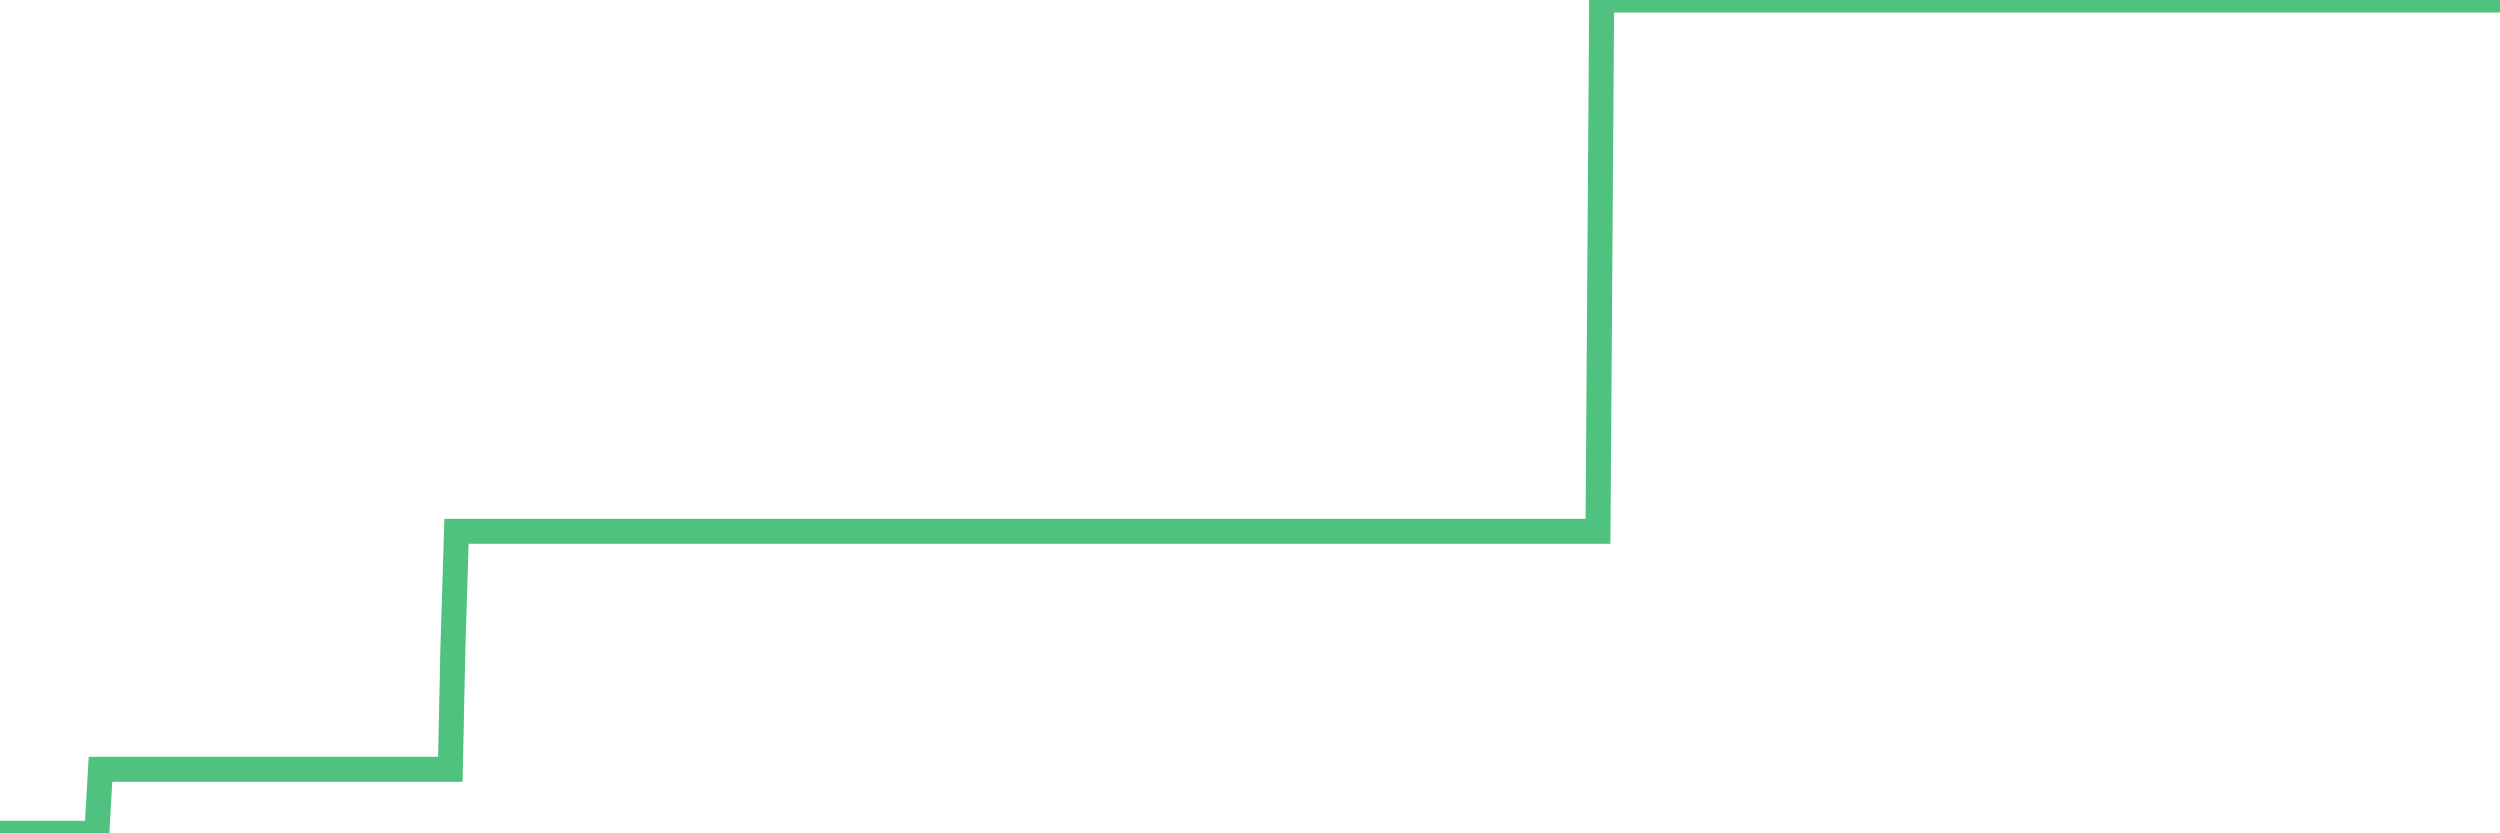 <?xml version="1.0"?><svg width="150px" height="50px" xmlns="http://www.w3.org/2000/svg" xmlns:xlink="http://www.w3.org/1999/xlink"> <polyline fill="none" stroke="#4fc280" stroke-width="1.5px" stroke-linecap="round" stroke-miterlimit="5" points="0.00,50.00 0.22,50.00 0.45,50.00 0.67,50.00 0.89,50.00 1.12,50.00 1.34,50.00 1.56,50.00 1.71,50.00 1.94,50.00 2.16,50.00 2.38,50.00 2.61,50.00 2.83,50.00 3.05,50.00 3.28,50.00 3.42,50.00 3.65,50.00 3.87,50.00 4.09,50.00 4.32,50.00 4.54,50.00 4.76,50.00 4.99,50.00 5.14,50.00 5.36,50.00 5.58,50.00 5.81,50.00 6.03,46.16 6.25,46.16 6.48,46.16 6.70,46.16 6.85,46.16 7.07,46.16 7.29,46.16 7.52,46.16 7.74,46.16 7.96,46.16 8.19,46.16 8.41,46.16 8.56,46.16 8.78,46.16 9.01,46.16 9.23,46.16 9.45,46.16 9.68,46.16 9.90,46.16 10.12,46.16 10.27,46.16 10.50,46.16 10.72,46.16 10.94,46.16 11.17,46.16 11.39,46.16 11.61,46.16 11.84,46.16 11.98,46.16 12.21,46.16 12.43,46.16 12.65,46.16 12.88,46.16 13.10,46.16 13.32,46.16 13.55,46.16 13.70,46.16 13.92,46.16 14.14,46.16 14.37,46.16 14.59,46.16 14.81,46.16 15.04,46.16 15.26,46.16 15.41,46.16 15.63,46.16 15.86,46.16 16.08,46.16 16.30,46.16 16.53,46.16 16.75,46.16 16.90,46.16 17.12,46.16 17.34,46.16 17.57,46.16 17.79,46.16 18.01,46.16 18.24,46.16 18.46,46.16 18.61,46.16 18.83,46.16 19.06,46.16 19.28,46.16 19.50,46.16 19.73,46.16 19.95,46.16 20.17,46.16 20.32,46.16 20.55,46.16 20.77,46.16 20.99,46.16 21.22,46.16 21.44,46.16 21.66,46.16 21.88,46.16 22.03,46.16 22.26,46.16 22.48,46.16 22.70,46.16 22.93,46.16 23.15,46.16 23.37,46.16 23.60,46.16 23.75,46.16 23.97,46.16 24.19,46.16 24.42,46.16 24.64,46.16 24.86,46.16 25.09,46.16 25.31,46.16 25.46,46.16 25.68,46.16 25.90,46.16 26.13,46.16 26.35,46.16 26.57,46.16 26.80,46.16 27.02,46.16 27.17,39.03 27.39,31.88 27.62,31.88 27.84,31.88 28.06,31.88 28.29,31.88 28.51,31.88 28.73,31.88 28.88,31.88 29.11,31.88 29.33,31.88 29.55,31.88 29.78,31.88 30.00,31.88 30.22,31.88 30.45,31.88 30.59,31.88 30.82,31.88 31.04,31.88 31.26,31.88 31.49,31.88 31.71,31.88 31.93,31.88 32.08,31.88 32.31,31.88 32.53,31.88 32.75,31.88 32.98,31.88 33.20,31.88 33.42,31.88 33.65,31.88 33.80,31.88 34.02,31.88 34.24,31.88 34.47,31.88 34.69,31.88 34.91,31.88 35.14,31.88 35.36,31.88 35.51,31.88 35.73,31.88 35.95,31.88 36.18,31.88 36.40,31.88 36.62,31.88 36.85,31.88 37.07,31.88 37.22,31.88 37.44,31.88 37.67,31.88 37.89,31.88 38.11,31.88 38.34,31.88 38.56,31.88 38.78,31.88 38.93,31.88 39.15,31.88 39.38,31.88 39.60,31.88 39.82,31.88 40.05,31.88 40.27,31.88 40.49,31.88 40.64,31.88 40.87,31.88 41.09,31.88 41.31,31.88 41.54,31.88 41.76,31.88 41.98,31.88 42.21,31.88 42.36,31.88 42.58,31.88 42.80,31.88 43.03,31.88 43.25,31.88 43.47,31.88 43.70,31.88 43.92,31.88 44.07,31.88 44.29,31.88 44.51,31.88 44.74,31.88 44.96,31.88 45.18,31.88 45.41,31.88 45.63,31.88 45.78,31.88 46.00,31.88 46.23,31.88 46.45,31.88 46.67,31.88 46.90,31.88 47.12,31.88 47.34,31.88 47.49,31.88 47.72,31.88 47.94,31.88 48.16,31.88 48.39,31.88 48.61,31.88 48.83,31.88 48.98,31.88 49.20,31.88 49.43,31.88 49.65,31.88 49.87,31.88 50.10,31.88 50.32,31.88 50.54,31.88 50.69,31.88 50.92,31.88 51.14,31.88 51.36,31.88 51.59,31.88 51.81,31.88 52.03,31.88 52.26,31.88 52.40,31.88 52.63,31.88 52.85,31.88 53.07,31.88 53.30,31.88 53.52,31.88 53.74,31.88 53.97,31.88 54.12,31.88 54.34,31.88 54.56,31.88 54.79,31.88 55.01,31.88 55.23,31.88 55.46,31.88 55.68,31.88 55.83,31.88 56.05,31.88 56.28,31.88 56.50,31.88 56.72,31.88 56.95,31.88 57.17,31.88 57.39,31.88 57.54,31.88 57.76,31.88 57.99,31.88 58.21,31.88 58.43,31.88 58.66,31.88 58.88,31.88 59.10,31.88 59.25,31.88 59.48,31.88 59.70,31.88 59.92,31.88 60.15,31.88 60.37,31.88 60.59,31.88 60.82,31.88 60.97,31.88 61.19,31.88 61.41,31.88 61.64,31.88 61.86,31.88 62.08,31.88 62.31,31.88 62.53,31.88 62.68,31.88 62.90,31.88 63.12,31.88 63.35,31.88 63.57,31.88 63.79,31.88 64.02,31.88 64.17,31.88 64.39,31.88 64.61,31.88 64.84,31.88 65.06,31.88 65.28,31.88 65.51,31.88 65.73,31.88 65.88,31.88 66.10,31.88 66.32,31.88 66.55,31.88 66.77,31.88 66.99,31.88 67.22,31.88 67.44,31.88 67.59,31.88 67.81,31.88 68.04,31.88 68.26,31.88 68.48,31.88 68.71,31.88 68.93,31.88 69.15,31.88 69.30,31.88 69.53,31.88 69.75,31.88 69.97,31.88 70.20,31.88 70.42,31.88 70.64,31.88 70.87,31.88 71.01,31.88 71.24,31.88 71.46,31.88 71.68,31.88 71.91,31.88 72.13,31.88 72.35,31.88 72.58,31.88 72.73,31.88 72.95,31.88 73.17,31.88 73.40,31.88 73.62,31.88 73.84,31.88 74.07,31.88 74.29,31.88 74.44,31.88 74.66,31.88 74.89,31.88 75.11,31.88 75.33,31.88 75.56,31.88 75.78,31.88 76.00,31.88 76.15,31.88 76.37,31.88 76.60,31.88 76.82,31.88 77.04,31.88 77.27,31.88 77.49,31.88 77.71,31.88 77.86,31.88 78.09,31.88 78.31,31.88 78.53,31.88 78.76,31.88 78.98,31.88 79.20,31.88 79.43,31.88 79.58,31.88 79.80,31.88 80.02,31.88 80.24,31.88 80.47,31.88 80.69,31.88 80.91,31.88 81.06,31.88 81.29,31.88 81.51,31.88 81.73,31.88 81.96,31.88 82.18,31.88 82.40,31.88 82.63,31.88 82.78,31.88 83.00,31.88 83.22,31.88 83.45,31.88 83.67,31.88 83.89,31.88 84.12,31.88 84.34,31.88 84.49,31.88 84.71,31.88 84.93,31.88 85.16,31.88 85.38,31.88 85.60,31.88 85.83,31.88 86.05,31.88 86.20,31.88 86.42,31.88 86.65,31.88 86.87,31.88 87.09,31.88 87.32,31.88 87.54,31.88 87.76,31.88 87.91,31.88 88.14,31.88 88.36,31.88 88.58,31.88 88.81,31.88 89.03,31.88 89.25,31.88 89.48,31.88 89.62,31.88 89.85,31.88 90.07,31.88 90.29,31.88 90.52,31.88 90.74,31.88 90.96,31.88 91.19,31.88 91.34,31.88 91.56,31.88 91.78,31.88 92.01,31.88 92.23,31.88 92.45,31.88 92.68,31.88 92.90,31.88 93.05,31.88 93.27,31.88 93.50,31.88 93.72,31.88 93.94,31.88 94.16,31.88 94.39,31.88 94.61,31.88 94.76,31.88 94.98,31.88 95.21,31.88 95.43,31.88 95.65,31.88 95.88,31.88 96.10,0.00 96.25,0.00 96.47,0.00 96.70,0.00 96.92,0.00 97.14,0.00 97.37,0.00 97.59,0.00 97.81,0.00 97.96,0.00 98.18,0.00 98.41,0.00 98.63,0.00 98.85,0.00 99.08,0.00 99.30,0.00 99.52,0.00 99.67,0.00 99.90,0.00 100.12,0.00 100.34,0.00 100.57,0.00 100.79,0.00 101.01,0.00 101.24,0.00 101.39,0.00 101.61,0.00 101.83,0.00 102.06,0.00 102.28,0.00 102.50,0.00 102.73,0.00 102.95,0.00 103.10,0.00 103.32,0.00 103.54,0.00 103.77,0.00 103.99,0.00 104.21,0.00 104.44,0.00 104.66,0.00 104.81,0.00 105.03,0.00 105.26,0.00 105.48,0.00 105.70,0.00 105.93,0.00 106.15,0.00 106.37,0.00 106.52,0.00 106.75,0.00 106.97,0.00 107.19,0.00 107.42,0.00 107.64,0.00 107.86,0.00 108.09,0.00 108.23,0.00 108.46,0.00 108.68,0.00 108.90,0.00 109.13,0.00 109.35,0.00 109.57,0.00 109.80,0.00 109.95,0.00 110.17,0.00 110.39,0.00 110.62,0.00 110.84,0.00 111.06,0.00 111.29,0.00 111.51,0.00 111.66,0.00 111.88,0.00 112.10,0.00 112.33,0.00 112.55,0.00 112.77,0.00 113.00,0.00 113.15,0.00 113.37,0.00 113.59,0.00 113.82,0.00 114.04,0.00 114.26,0.00 114.49,0.00 114.71,0.00 114.86,0.00 115.08,0.00 115.31,0.00 115.53,0.00 115.75,0.00 115.98,0.00 116.20,0.00 116.42,0.00 116.57,0.00 116.79,0.00 117.02,0.00 117.24,0.00 117.46,0.00 117.69,0.00 117.91,0.00 118.13,0.00 118.28,0.00 118.51,0.00 118.73,0.00 118.95,0.00 119.18,0.00 119.40,0.00 119.62,0.00 119.85,0.00 120.00,0.00 120.22,0.00 120.44,0.00 120.67,0.00 120.89,0.00 121.11,0.00 121.34,0.00 121.56,0.00 121.71,0.00 121.93,0.00 122.15,0.00 122.38,0.00 122.60,0.00 122.82,0.00 123.05,0.00 123.27,0.00 123.42,0.00 123.64,0.00 123.87,0.00 124.09,0.00 124.31,0.00 124.54,0.00 124.76,0.00 124.98,0.00 125.13,0.00 125.35,0.00 125.58,0.00 125.80,0.00 126.02,0.00 126.25,0.00 126.47,0.00 126.69,0.00 126.84,0.00 127.07,0.00 127.29,0.00 127.51,0.00 127.74,0.00 127.96,0.00 128.18,0.00 128.33,0.00 128.56,0.00 128.78,0.00 129.00,0.00 129.23,0.00 129.45,0.00 129.67,0.00 129.90,0.00 130.04,0.00 130.27,0.00 130.49,0.00 130.71,0.00 130.94,0.00 131.16,0.00 131.38,0.00 131.61,0.00 131.76,0.00 131.98,0.00 132.20,0.00 132.43,0.00 132.65,0.00 132.87,0.00 133.10,0.00 133.32,0.00 133.47,0.00 133.69,0.00 133.92,0.00 134.14,0.00 134.36,0.00 134.59,0.00 134.81,0.00 135.03,0.00 135.18,0.00 135.40,0.00 135.63,0.00 135.85,0.00 136.07,0.00 136.30,0.00 136.52,0.00 136.74,0.00 136.89,0.00 137.12,0.00 137.34,0.00 137.56,0.00 137.79,0.00 138.01,0.00 138.23,0.00 138.46,0.00 138.60,0.00 138.83,0.00 139.05,0.00 139.27,0.00 139.50,0.00 139.72,0.00 139.94,0.00 140.17,0.00 140.32,0.00 140.54,0.00 140.76,0.00 140.99,0.00 141.21,0.00 141.43,0.00 141.66,0.00 141.88,0.00 142.03,0.00 142.25,0.00 142.48,0.00 142.70,0.00 142.92,0.00 143.15,0.00 143.37,0.00 143.59,0.00 143.74,0.00 143.96,0.00 144.19,0.00 144.41,0.00 144.63,0.00 144.86,0.00 145.08,0.00 145.23,0.00 145.45,0.00 145.68,0.00 145.90,0.00 146.12,0.00 146.35,0.00 146.57,0.00 146.79,0.00 146.94,0.00 147.17,0.00 147.39,0.00 147.61,0.00 147.84,0.00 148.06,0.00 148.28,0.00 148.51,0.00 148.65,0.00 148.88,0.00 149.10,0.00 149.32,0.00 149.55,0.00 149.77,0.00 150.00,-0.00 "/></svg>